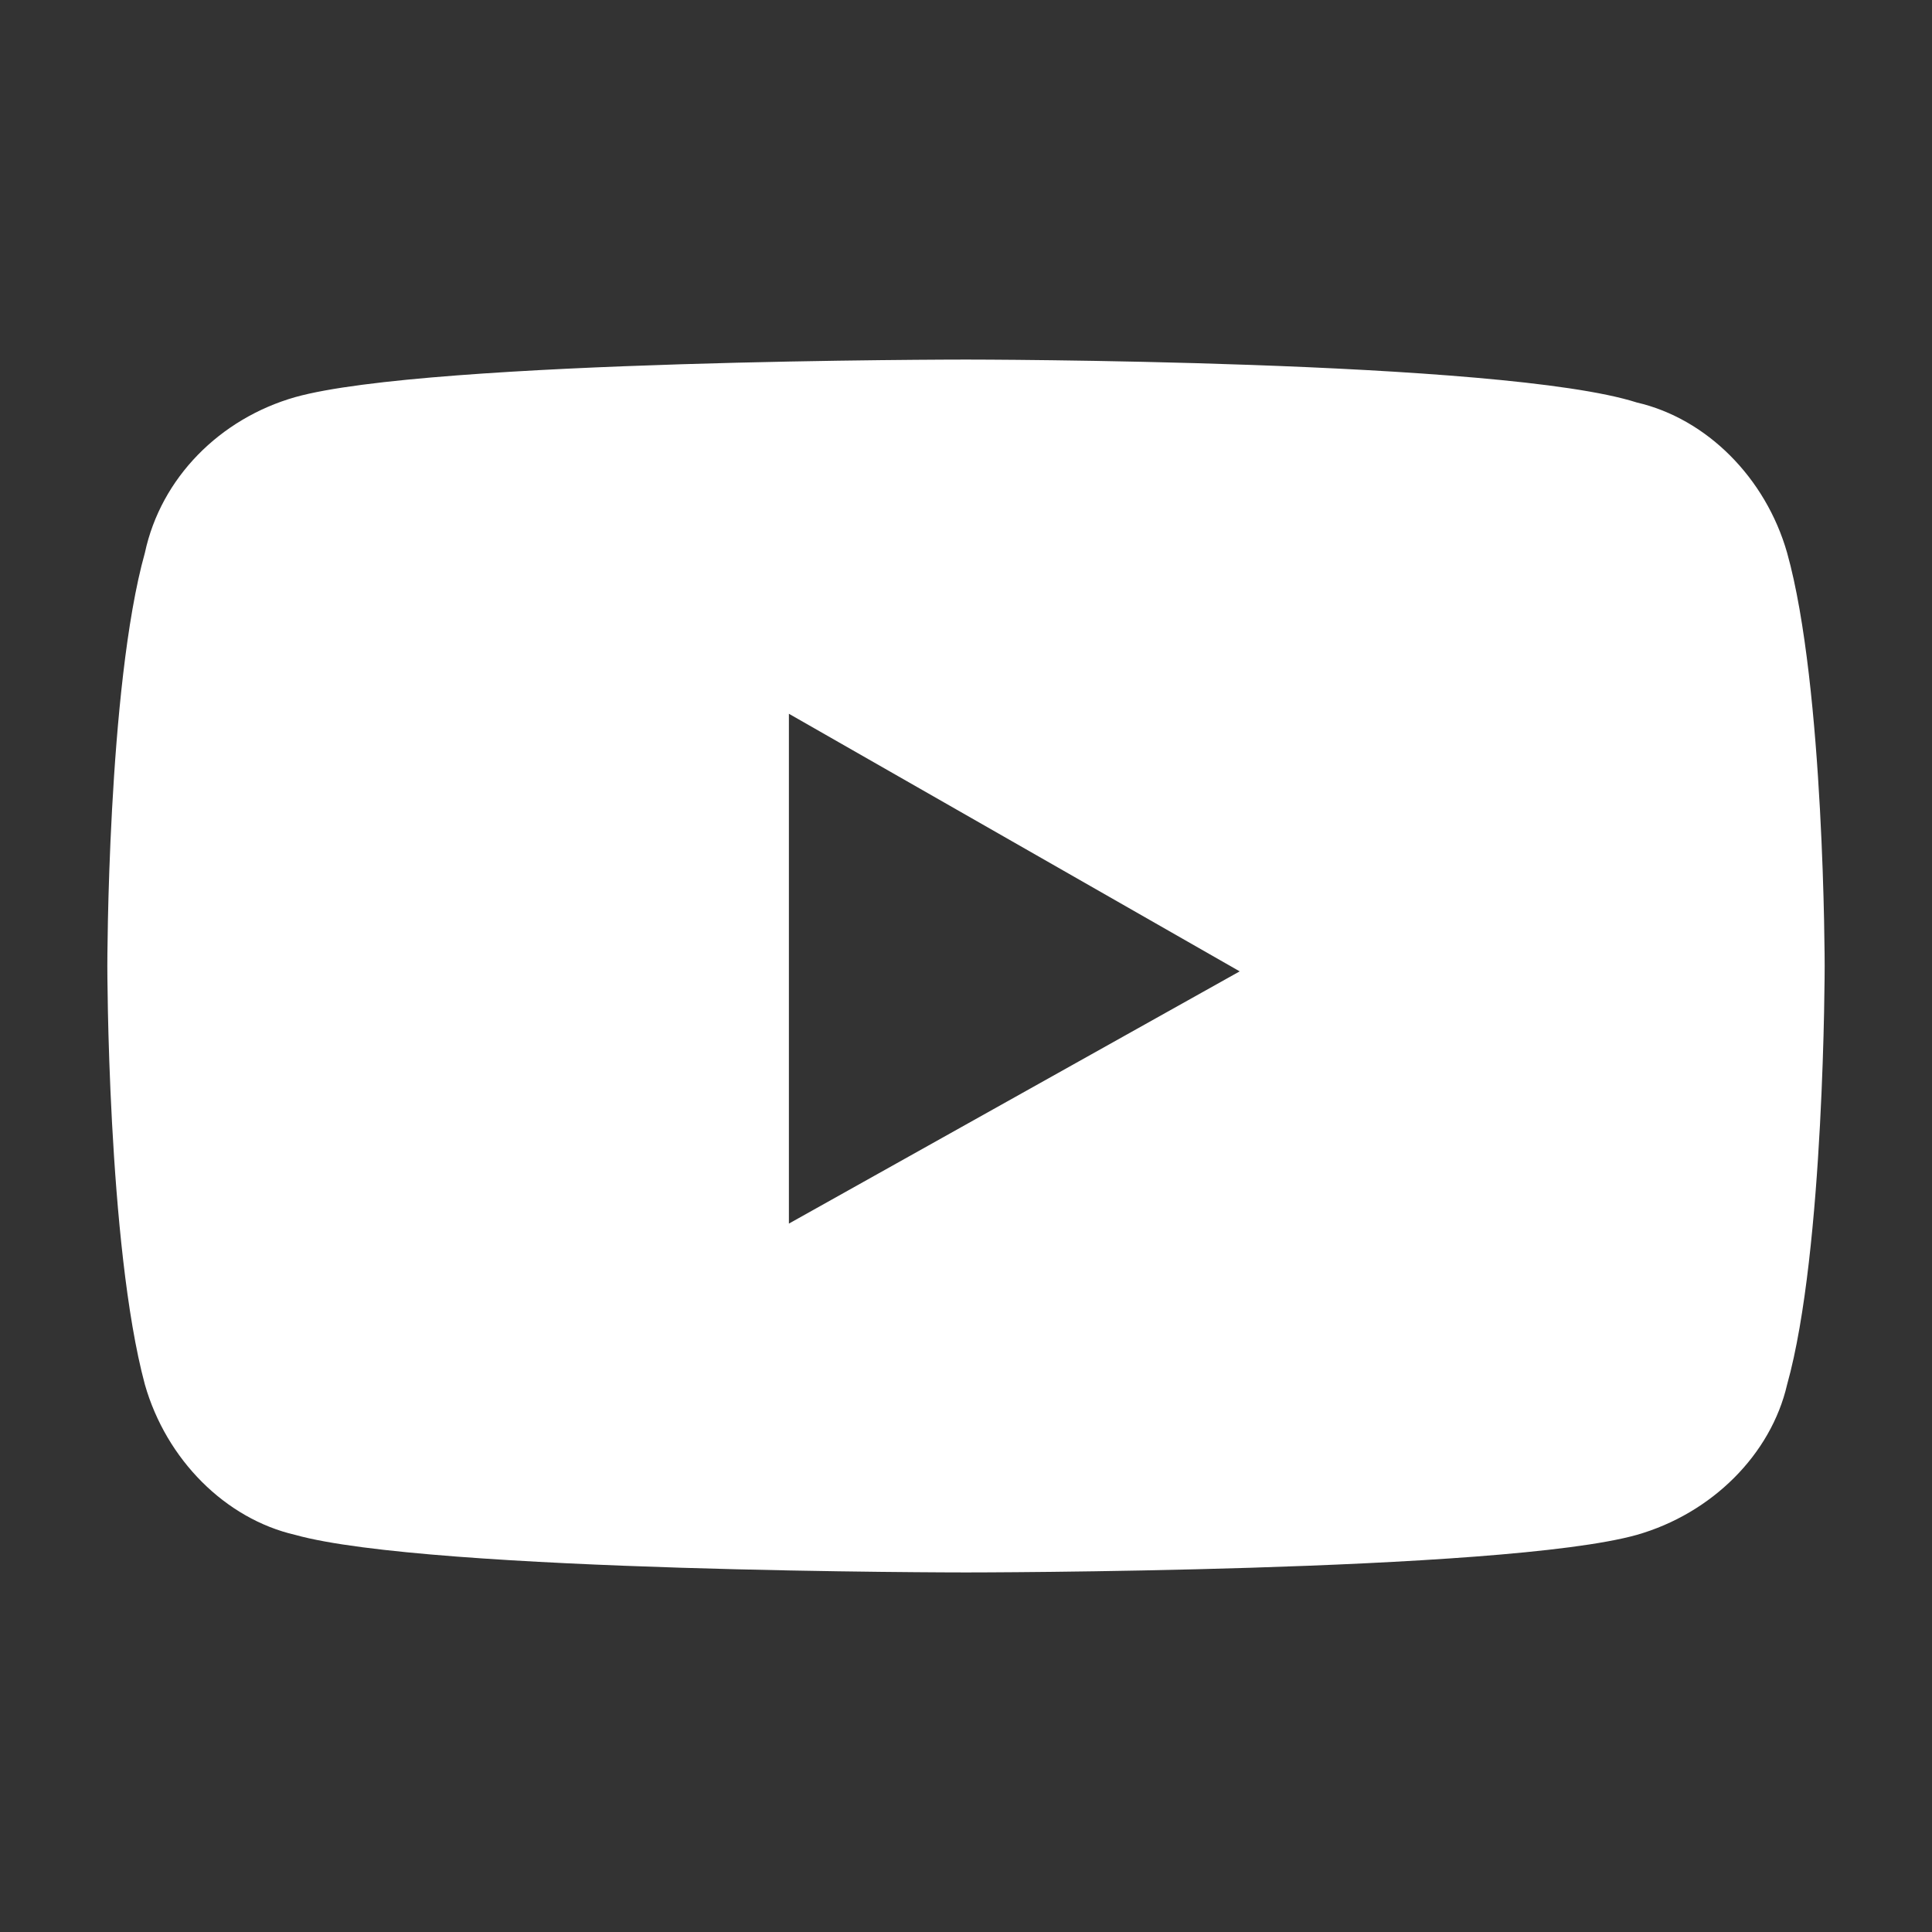 <?xml version="1.0" encoding="utf-8"?>
<!-- Generator: Adobe Illustrator 28.1.0, SVG Export Plug-In . SVG Version: 6.00 Build 0)  -->
<svg version="1.1" id="Facebook_Messenger" xmlns="http://www.w3.org/2000/svg" xmlns:xlink="http://www.w3.org/1999/xlink" x="0px"
	 y="0px" viewBox="0 0 36 36" style="enable-background:new 0 0 36 36;" xml:space="preserve">
<rect x="0" y="0" width="36" height="36" fill="#333333" stroke="none"/>
<style type="text/css">
	.st0{fill:#FFFFFF;}
</style>
<path class="st0" d="M33.3,10.3c-0.4-1.4-1.5-2.5-2.8-2.8C28,6.7,18,6.7,18,6.7S8,6.7,5.5,7.4C4.1,7.8,3,8.9,2.7,10.3
	C2,12.8,2,18,2,18s0,5.2,0.7,7.8c0.4,1.4,1.5,2.5,2.8,2.8C8,29.3,18,29.3,18,29.3s10,0,12.5-0.7c1.4-0.4,2.5-1.5,2.8-2.8
	C34,23.3,34,18,34,18S34,12.8,33.3,10.3z M14.7,22.8v-9.5l8.4,4.8L14.7,22.8z"/>
</svg>
